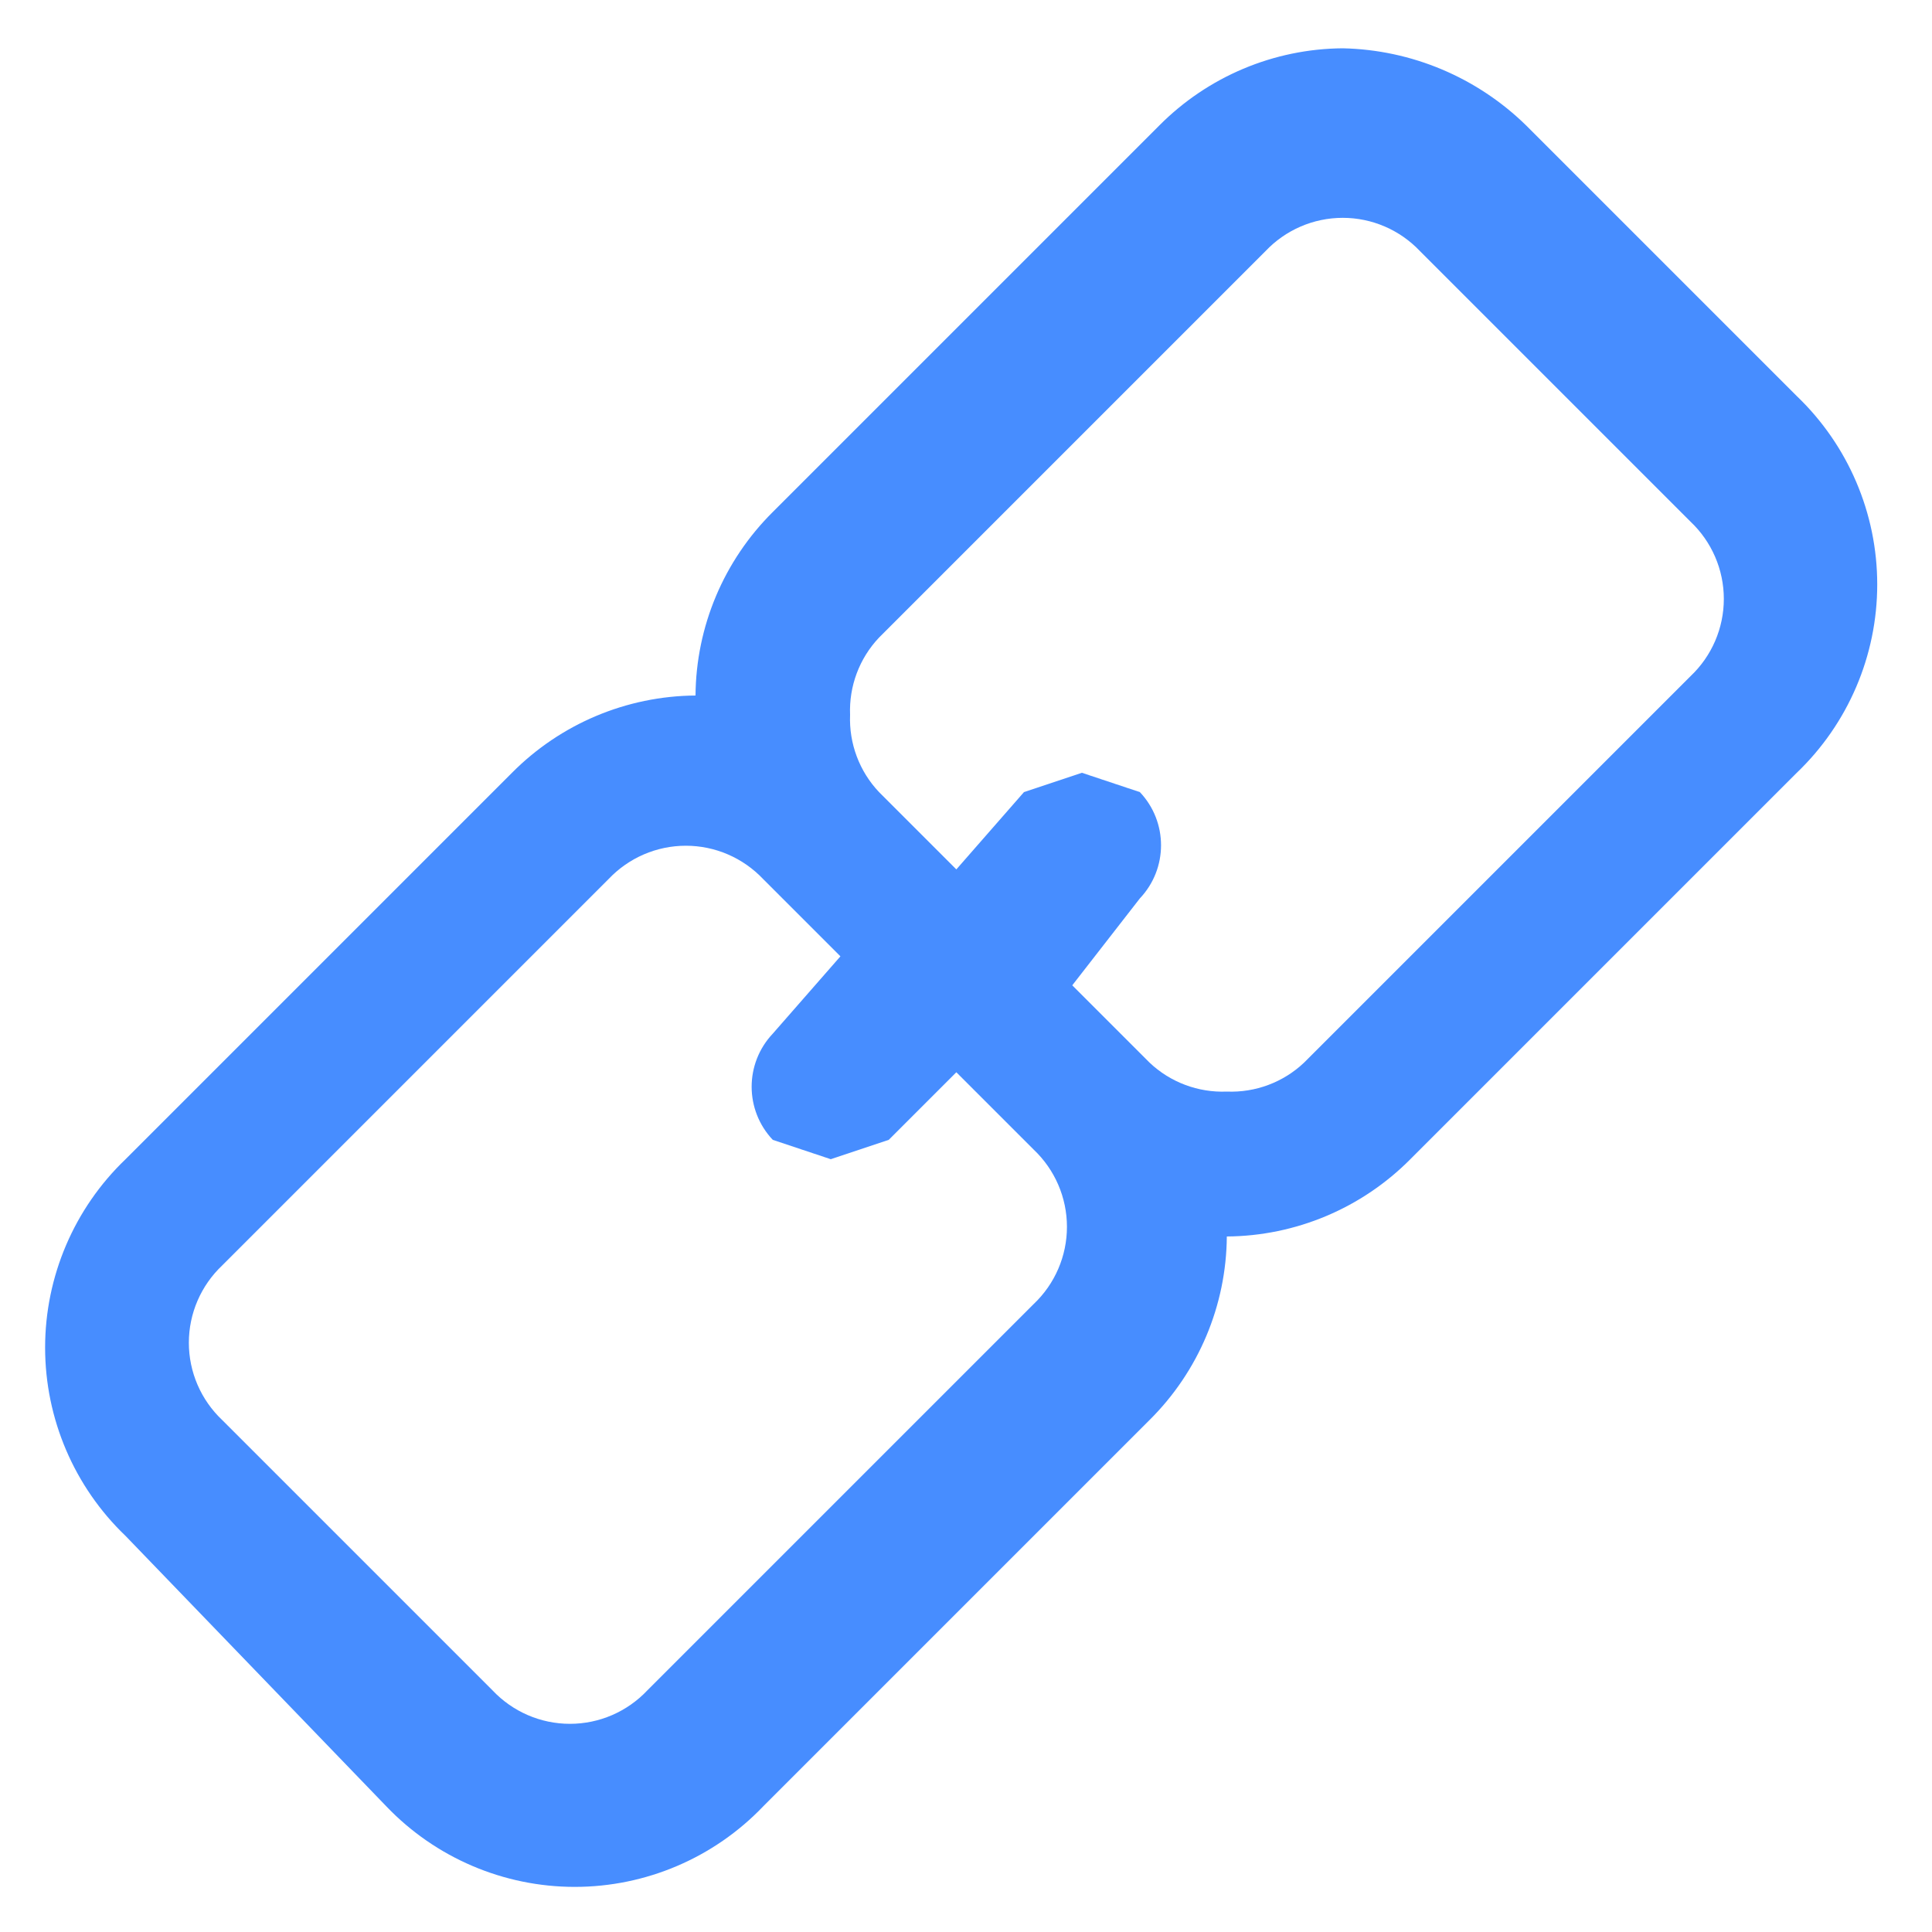 <?xml version="1.0" encoding="UTF-8"?>
<svg width="20px" height="20px" viewBox="0 0 20 20" version="1.1" xmlns="http://www.w3.org/2000/svg" xmlns:xlink="http://www.w3.org/1999/xlink">
    <!-- Generator: Sketch 48.1 (47250) - http://www.bohemiancoding.com/sketch -->
    <title>Shape</title>
    <desc>Created with Sketch.</desc>
    <defs></defs>
    <g id="Page-1" stroke="none" stroke-width="1" fill="none" fill-rule="evenodd">
        <g id="link" fill="#478DFF" fill-rule="nonzero">
            <path d="M18.6,4.1 L15.8,1.3 C15.291,0.801 14.612,0.515 13.9,0.5 C13.186,0.505 12.503,0.793 12,1.3 L8,5.3 C7.493,5.803 7.205,6.486 7.2,7.2 C6.486,7.205 5.803,7.493 5.3,8 L1.3,12 C0.768,12.509 0.467,13.214 0.467,13.95 C0.467,14.686 0.768,15.391 1.3,15.9 L4,18.7 C4.509,19.232 5.214,19.533 5.95,19.533 C6.686,19.533 7.391,19.232 7.9,18.7 L11.9,14.7 C12.407,14.197 12.695,13.514 12.7,12.8 C13.414,12.795 14.097,12.507 14.6,12 L18.6,8 C19.132,7.491 19.433,6.786 19.433,6.05 C19.433,5.314 19.132,4.609 18.6,4.1 Z M11.8,9.3 C12.092,8.991 12.092,8.509 11.8,8.2 L11.2,8 L10.6,8.2 L9.9,9 L9.1,8.2 C8.896,7.985 8.788,7.696 8.8,7.4 C8.788,7.104 8.896,6.815 9.1,6.6 L13.1,2.6 C13.308,2.38 13.597,2.255 13.9,2.255 C14.203,2.255 14.492,2.38 14.7,2.6 L17.5,5.4 C17.72,5.608 17.845,5.897 17.845,6.2 C17.845,6.503 17.72,6.792 17.5,7 L13.5,11 C13.285,11.204 12.996,11.312 12.7,11.3 C12.404,11.312 12.115,11.204 11.9,11 L11.1,10.2 L11.8,9.3 Z M8,10.7 C7.708,11.009 7.708,11.491 8,11.8 L8.6,12 L9.2,11.8 L9.9,11.1 L10.7,11.9 C10.92,12.108 11.045,12.397 11.045,12.7 C11.045,13.003 10.92,13.292 10.7,13.5 L6.7,17.5 C6.492,17.72 6.203,17.845 5.9,17.845 C5.597,17.845 5.308,17.72 5.1,17.5 L2.3,14.7 C2.08,14.492 1.955,14.203 1.955,13.9 C1.955,13.597 2.08,13.308 2.3,13.1 L6.3,9.1 C6.508,8.88 6.797,8.755 7.1,8.755 C7.403,8.755 7.692,8.88 7.9,9.1 L8.7,9.9 L8,10.7 Z" id="Shape"></path>
        </g>
    </g>
</svg>